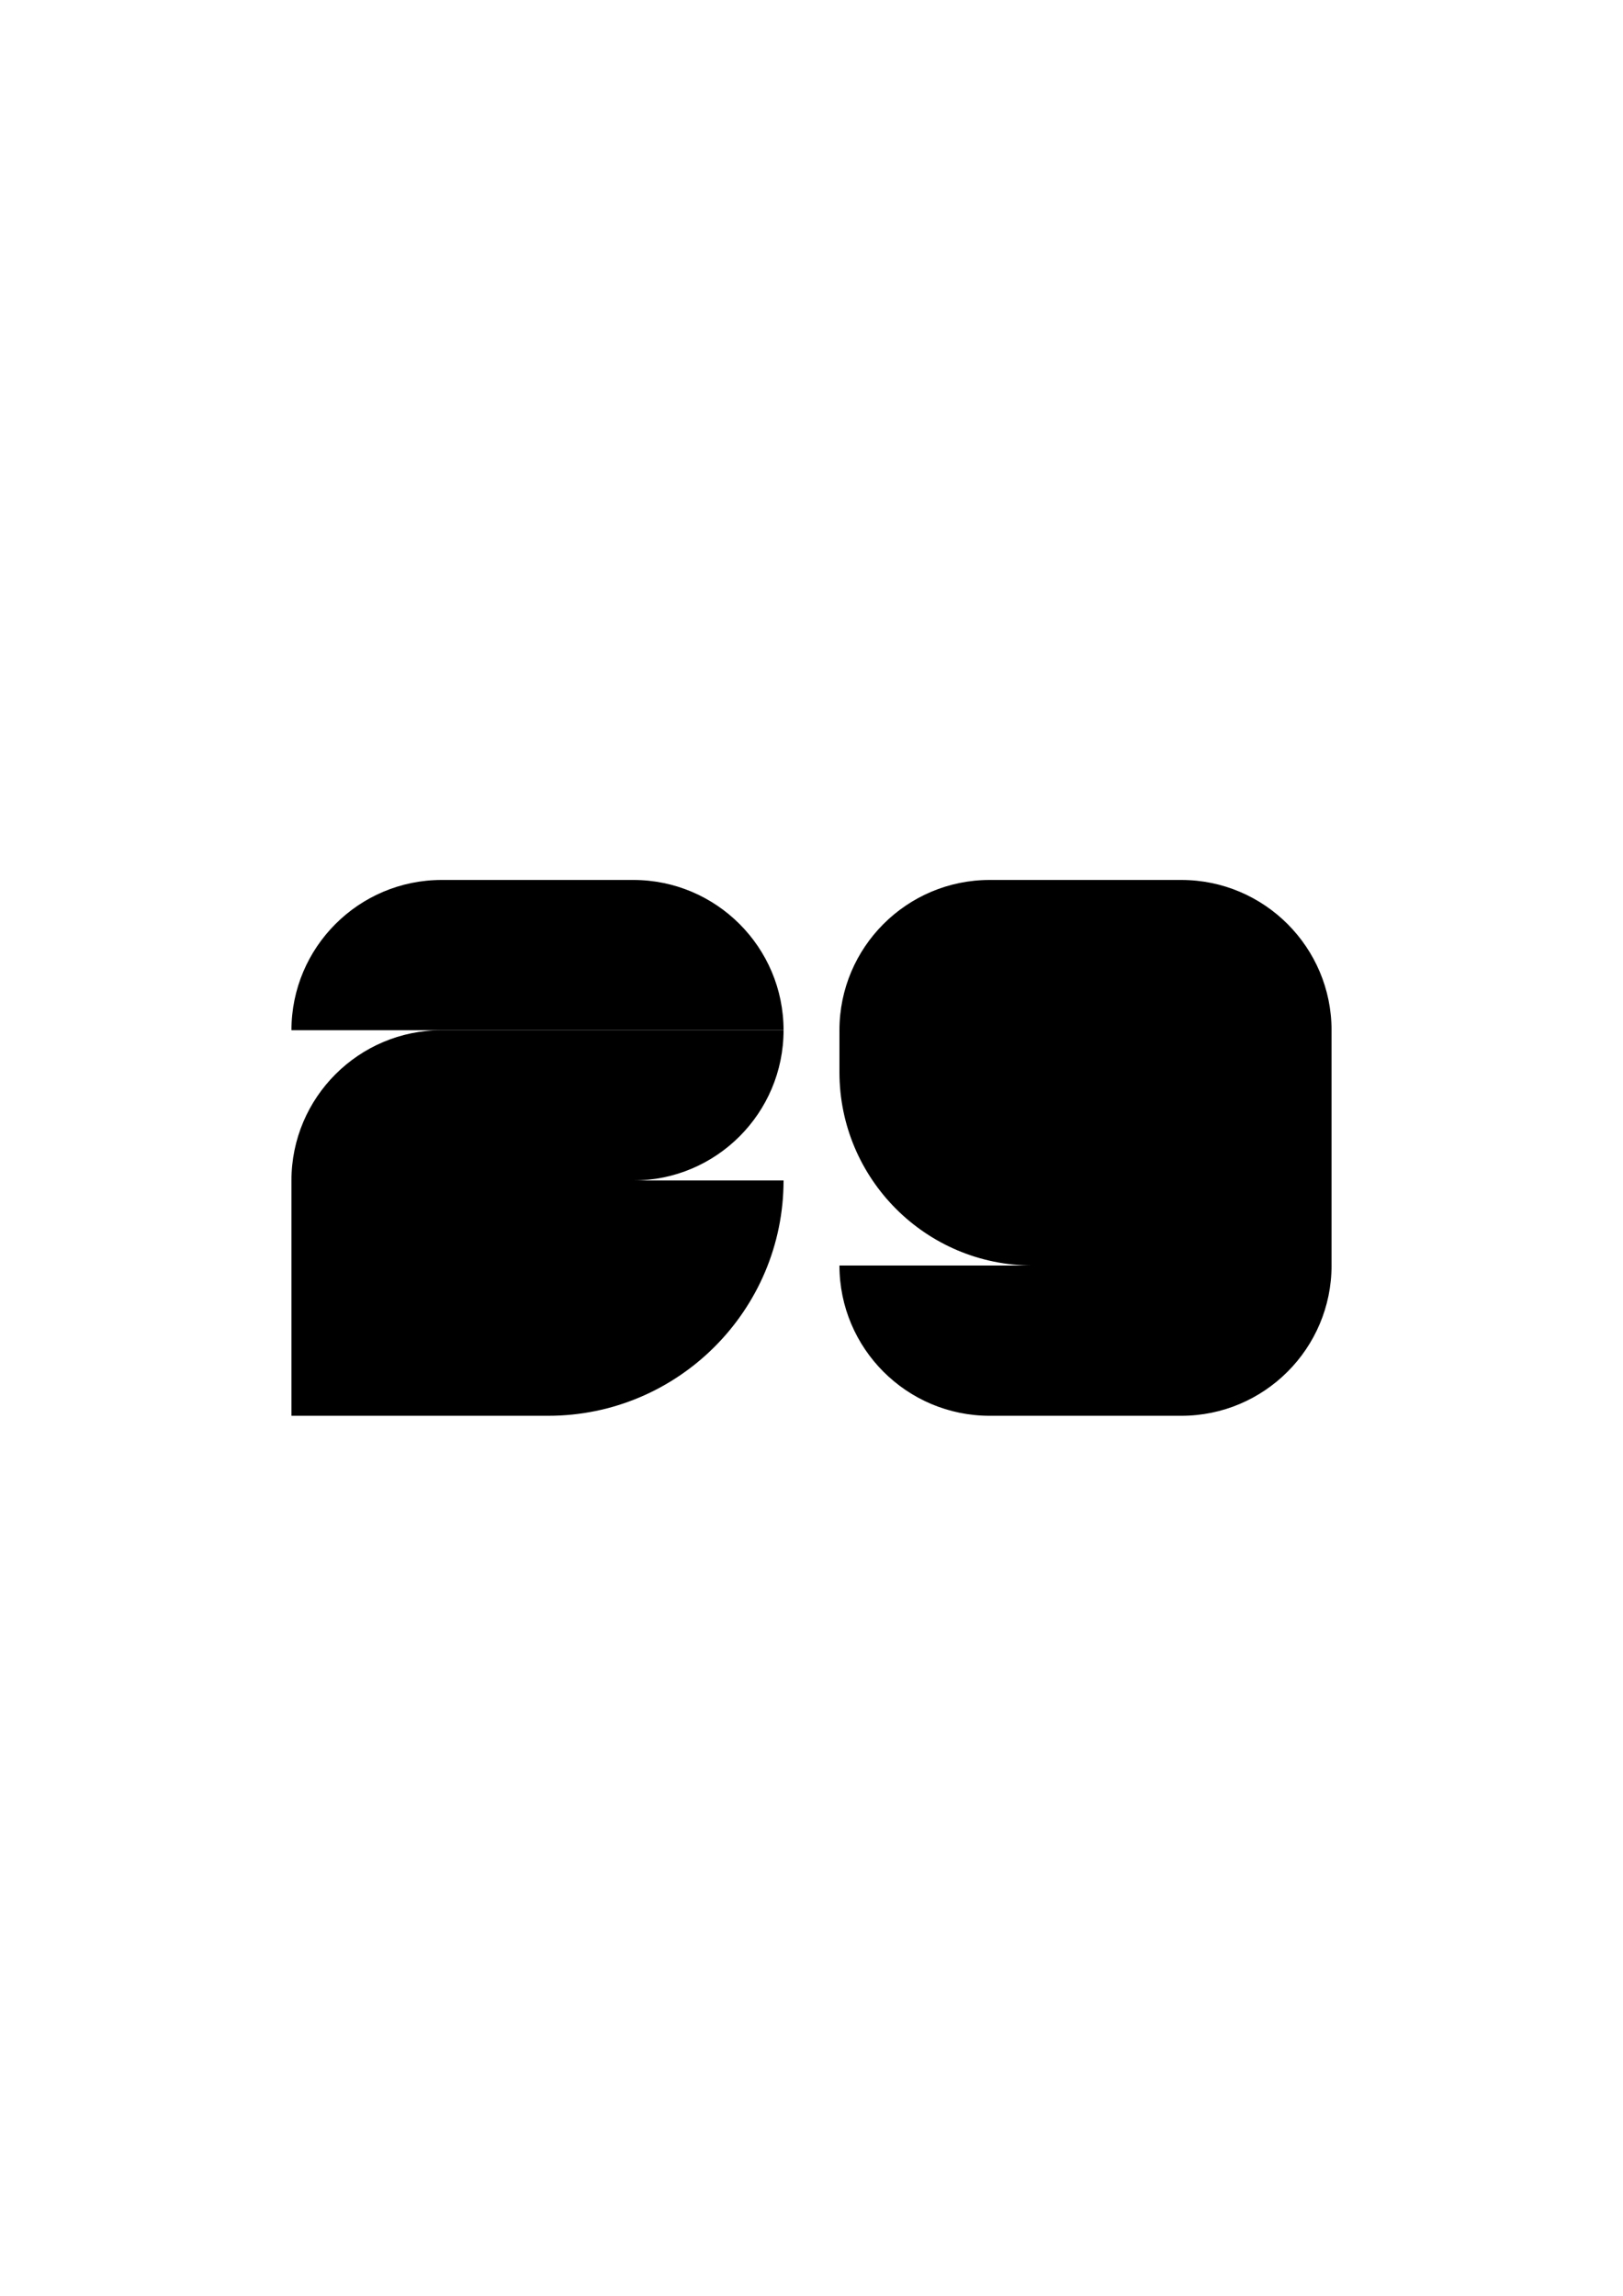 <svg xmlns="http://www.w3.org/2000/svg" viewBox="0 0 595.3 841.9"><path d="M287.4 377.8H106.9c0-30.4 24.7-55.1 55.1-55.1h70.3c30.4 0 55.1 24.7 55.1 55.1Z"/><path d="M232.3 432.9H106.9c0-30.4 24.7-55.1 55.1-55.1h125.4c0 30.4-24.7 55.1-55.1 55.1Z"/><path d="M106.9 432.9h180.5c0 47.6-38.7 86.3-86.3 86.3h-94.2v-86.3Zm381.5-55.1H307.9c0-30.4 24.7-55.1 55.1-55.1h70.3c30.4 0 55.1 24.7 55.1 55.1Zm0 86.3H378.8c-39.2 0-70.9-31.8-70.9-70.9v-15.4h180.5v86.3Zm-180.5 0h180.5c0 30.4-24.7 55.1-55.1 55.1H363c-30.4 0-55.1-24.7-55.1-55.1Z"/></svg>